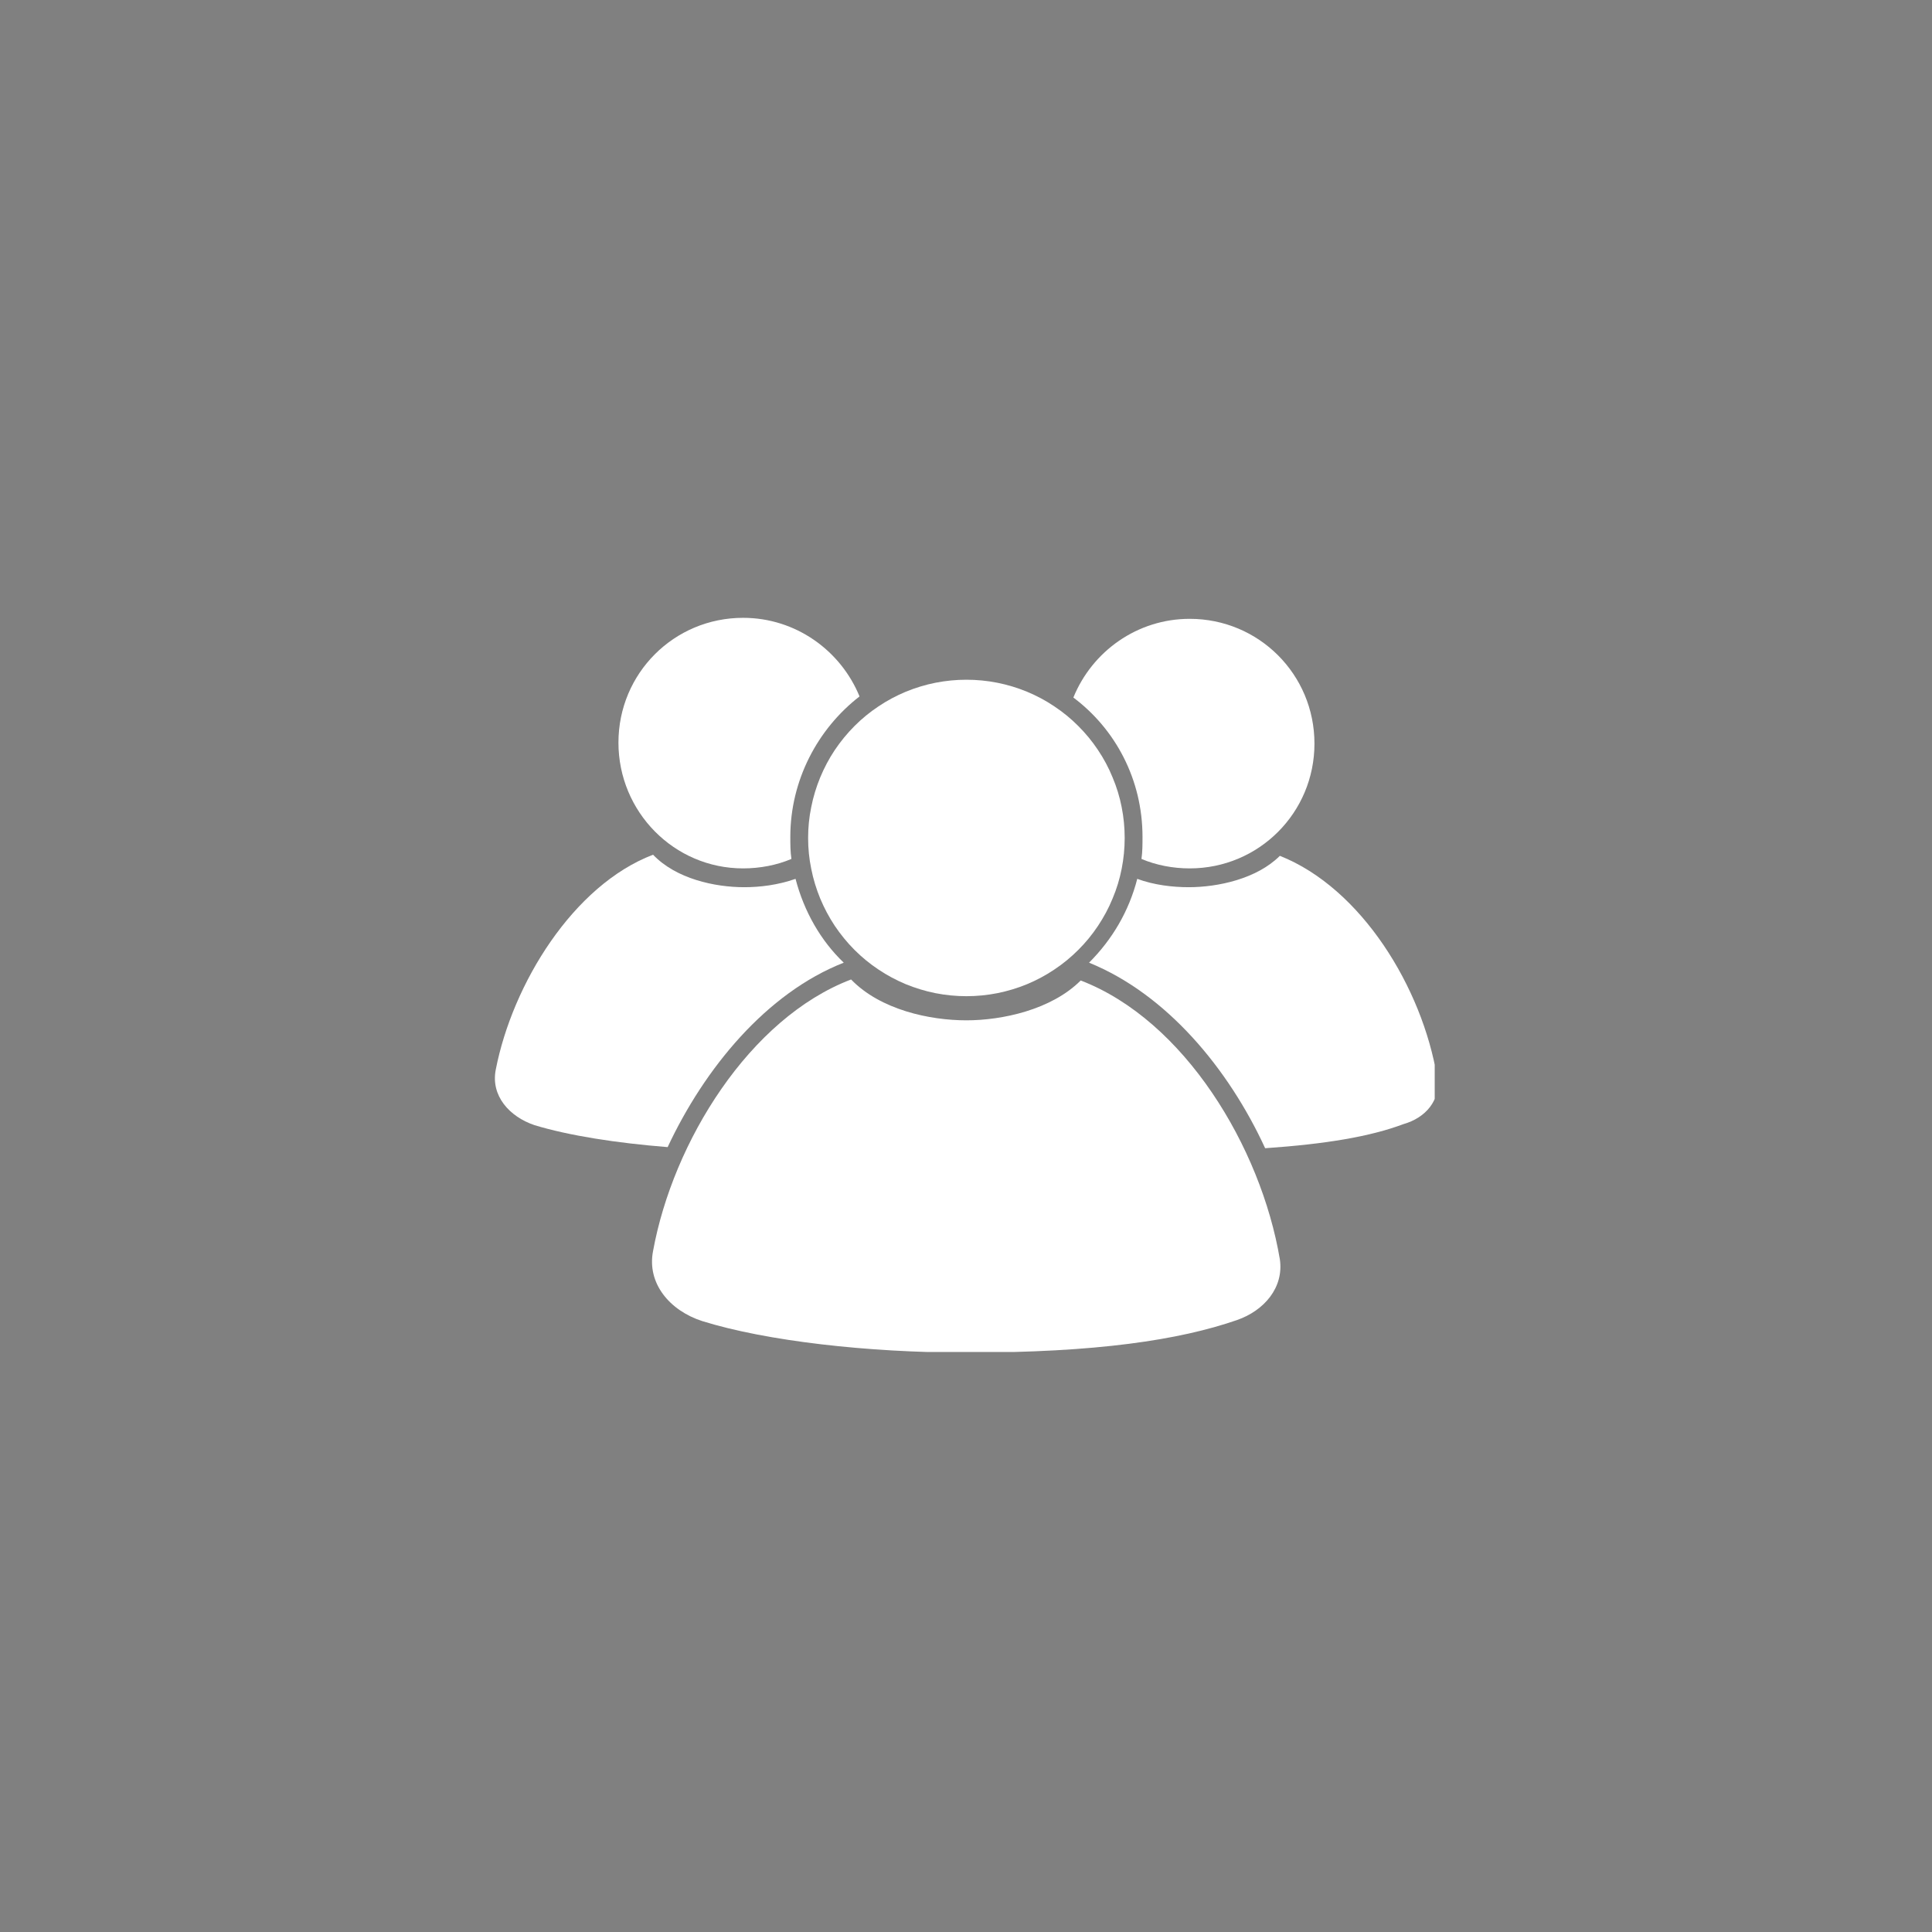 <?xml version="1.0" encoding="UTF-8" standalone="no"?>
<svg xmlns="http://www.w3.org/2000/svg" xmlns:xlink="http://www.w3.org/1999/xlink" width="100" zoomAndPan="magnify" viewBox="0 0 75 75" height="100" preserveAspectRatio="xMidYMid meet" version="1.0"><rect x="0" y="0" width="75" height="75" fill="#808080" stroke="none"/><defs><clipPath id="efda62fef6"><path d="M 31.836 45.48 L 39.336 45.48 L 39.336 52.223 L 31.836 52.223 Z M 31.836 45.48 " clip-rule="nonzero"/></clipPath><clipPath id="ed61ab824e"><path d="M 25 38 L 50 38 L 50 52.484 L 25 52.484 Z M 25 38 " clip-rule="nonzero"/></clipPath><clipPath id="58c460db9e"><path d="M 24 23.984 L 34 23.984 L 34 34 L 24 34 Z M 24 23.984 " clip-rule="nonzero"/></clipPath><clipPath id="4393796a2d"><path d="M 42 33 L 55.695 33 L 55.695 45 L 42 45 Z M 42 33 " clip-rule="nonzero"/></clipPath></defs><g clip-path="url(#efda62fef6)"><path fill="#212121" d="M 35.449 46.898 C 35.234 46.516 35.023 46.234 34.766 46.047 C 34.512 45.867 34.203 45.777 33.789 45.777 C 33.336 45.777 32.922 45.941 32.625 46.207 C 32.332 46.469 32.148 46.828 32.148 47.227 C 32.148 47.984 32.586 48.754 33.238 49.527 C 33.879 50.289 34.73 51.051 35.586 51.812 C 36.445 51.051 37.297 50.289 37.938 49.527 C 38.59 48.754 39.023 47.984 39.023 47.227 C 39.023 46.828 38.844 46.469 38.547 46.207 C 38.25 45.941 37.84 45.777 37.383 45.777 C 36.969 45.777 36.664 45.867 36.41 46.047 C 36.148 46.234 35.938 46.516 35.723 46.898 L 35.586 47.141 Z M 34.949 45.809 C 35.191 45.98 35.395 46.219 35.586 46.523 C 35.777 46.219 35.98 45.98 36.223 45.809 C 36.531 45.59 36.898 45.48 37.383 45.48 C 37.918 45.48 38.406 45.672 38.762 45.988 C 39.117 46.305 39.336 46.742 39.336 47.227 C 39.336 48.062 38.875 48.891 38.18 49.715 C 37.5 50.52 36.598 51.324 35.691 52.129 L 35.586 52.223 L 35.48 52.129 C 34.578 51.324 33.676 50.52 32.996 49.715 C 32.301 48.891 31.836 48.062 31.836 47.227 C 31.836 46.742 32.059 46.305 32.414 45.988 C 32.766 45.672 33.254 45.48 33.789 45.48 C 34.273 45.48 34.641 45.59 34.949 45.809 " fill-opacity="1" fill-rule="nonzero"/></g><path fill="#ffffff" d="M 43.66 32.527 C 43.66 32.934 43.621 33.332 43.543 33.727 C 43.465 34.125 43.348 34.508 43.191 34.879 C 43.039 35.254 42.848 35.605 42.625 35.941 C 42.402 36.277 42.145 36.59 41.859 36.875 C 41.574 37.16 41.266 37.414 40.93 37.637 C 40.594 37.863 40.242 38.051 39.867 38.207 C 39.496 38.359 39.109 38.477 38.715 38.555 C 38.32 38.633 37.918 38.672 37.516 38.672 C 37.113 38.672 36.715 38.633 36.316 38.555 C 35.922 38.477 35.539 38.359 35.164 38.207 C 34.793 38.051 34.438 37.863 34.102 37.637 C 33.766 37.414 33.457 37.16 33.172 36.875 C 32.887 36.59 32.633 36.277 32.406 35.941 C 32.184 35.605 31.996 35.254 31.84 34.879 C 31.688 34.508 31.57 34.125 31.492 33.727 C 31.41 33.332 31.371 32.934 31.371 32.527 C 31.371 32.125 31.41 31.727 31.492 31.332 C 31.57 30.934 31.688 30.551 31.84 30.18 C 31.996 29.805 32.184 29.449 32.406 29.117 C 32.633 28.781 32.887 28.469 33.172 28.184 C 33.457 27.898 33.766 27.645 34.102 27.422 C 34.438 27.195 34.793 27.008 35.164 26.852 C 35.539 26.699 35.922 26.582 36.316 26.504 C 36.715 26.426 37.113 26.387 37.516 26.387 C 37.918 26.387 38.32 26.426 38.715 26.504 C 39.109 26.582 39.496 26.699 39.867 26.852 C 40.242 27.008 40.594 27.195 40.93 27.422 C 41.266 27.645 41.574 27.898 41.859 28.184 C 42.145 28.469 42.402 28.781 42.625 29.117 C 42.848 29.449 43.039 29.805 43.191 30.18 C 43.348 30.551 43.465 30.934 43.543 31.332 C 43.621 31.727 43.66 32.125 43.66 32.527 Z M 43.66 32.527 " fill-opacity="1" fill-rule="nonzero"/><g clip-path="url(#ed61ab824e)"><path fill="#ffffff" d="M 41.953 38.062 C 40.812 39.203 38.898 39.609 37.516 39.609 C 36.094 39.609 34.18 39.203 33.039 38.023 C 29.094 39.527 26.125 44.328 25.352 48.562 C 25.105 49.82 26 50.879 27.262 51.285 C 29.746 52.059 33.691 52.508 37.516 52.508 C 42.562 52.508 45.777 52.02 48.016 51.246 C 49.074 50.879 49.844 49.984 49.684 48.887 C 48.949 44.531 45.98 39.609 41.953 38.062 Z M 41.953 38.062 " fill-opacity="1" fill-rule="nonzero"/></g><path fill="#ffffff" d="M 32.754 37.371 C 31.859 36.516 31.211 35.379 30.883 34.117 C 30.191 34.359 29.5 34.441 28.891 34.441 C 27.75 34.441 26.246 34.117 25.352 33.18 C 22.258 34.359 19.898 38.184 19.246 41.52 C 19.043 42.539 19.777 43.352 20.754 43.68 C 22.094 44.086 23.926 44.371 25.918 44.531 C 27.344 41.48 29.746 38.551 32.754 37.371 Z M 32.754 37.371 " fill-opacity="1" fill-rule="nonzero"/><g clip-path="url(#58c460db9e)"><path fill="#ffffff" d="M 28.848 33.711 C 29.5 33.711 30.152 33.586 30.723 33.344 C 30.68 33.059 30.68 32.773 30.68 32.488 C 30.68 30.293 31.738 28.297 33.367 27.035 C 32.633 25.246 30.883 23.984 28.848 23.984 C 26.164 23.984 24.008 26.141 24.008 28.828 C 24.008 31.512 26.164 33.711 28.848 33.711 Z M 28.848 33.711 " fill-opacity="1" fill-rule="nonzero"/></g><g clip-path="url(#4393796a2d)"><path fill="#ffffff" d="M 55.785 41.805 C 55.215 38.348 52.855 34.48 49.684 33.223 C 48.789 34.117 47.281 34.441 46.145 34.441 C 45.531 34.441 44.801 34.359 44.148 34.117 C 43.824 35.379 43.172 36.477 42.277 37.371 C 45.289 38.594 47.688 41.48 49.113 44.574 C 51.473 44.41 53.184 44.125 54.484 43.637 C 55.34 43.395 55.949 42.703 55.785 41.805 Z M 55.785 41.805 " fill-opacity="1" fill-rule="nonzero"/></g><path fill="#ffffff" d="M 44.352 32.488 C 44.352 32.773 44.352 33.059 44.312 33.344 C 44.883 33.586 45.531 33.711 46.184 33.711 C 48.867 33.711 51.027 31.551 51.027 28.867 C 51.027 26.18 48.867 24.023 46.184 24.023 C 44.148 24.023 42.398 25.285 41.668 27.078 C 43.293 28.297 44.352 30.25 44.352 32.488 Z M 44.352 32.488 " fill-opacity="1" fill-rule="nonzero"/></svg>